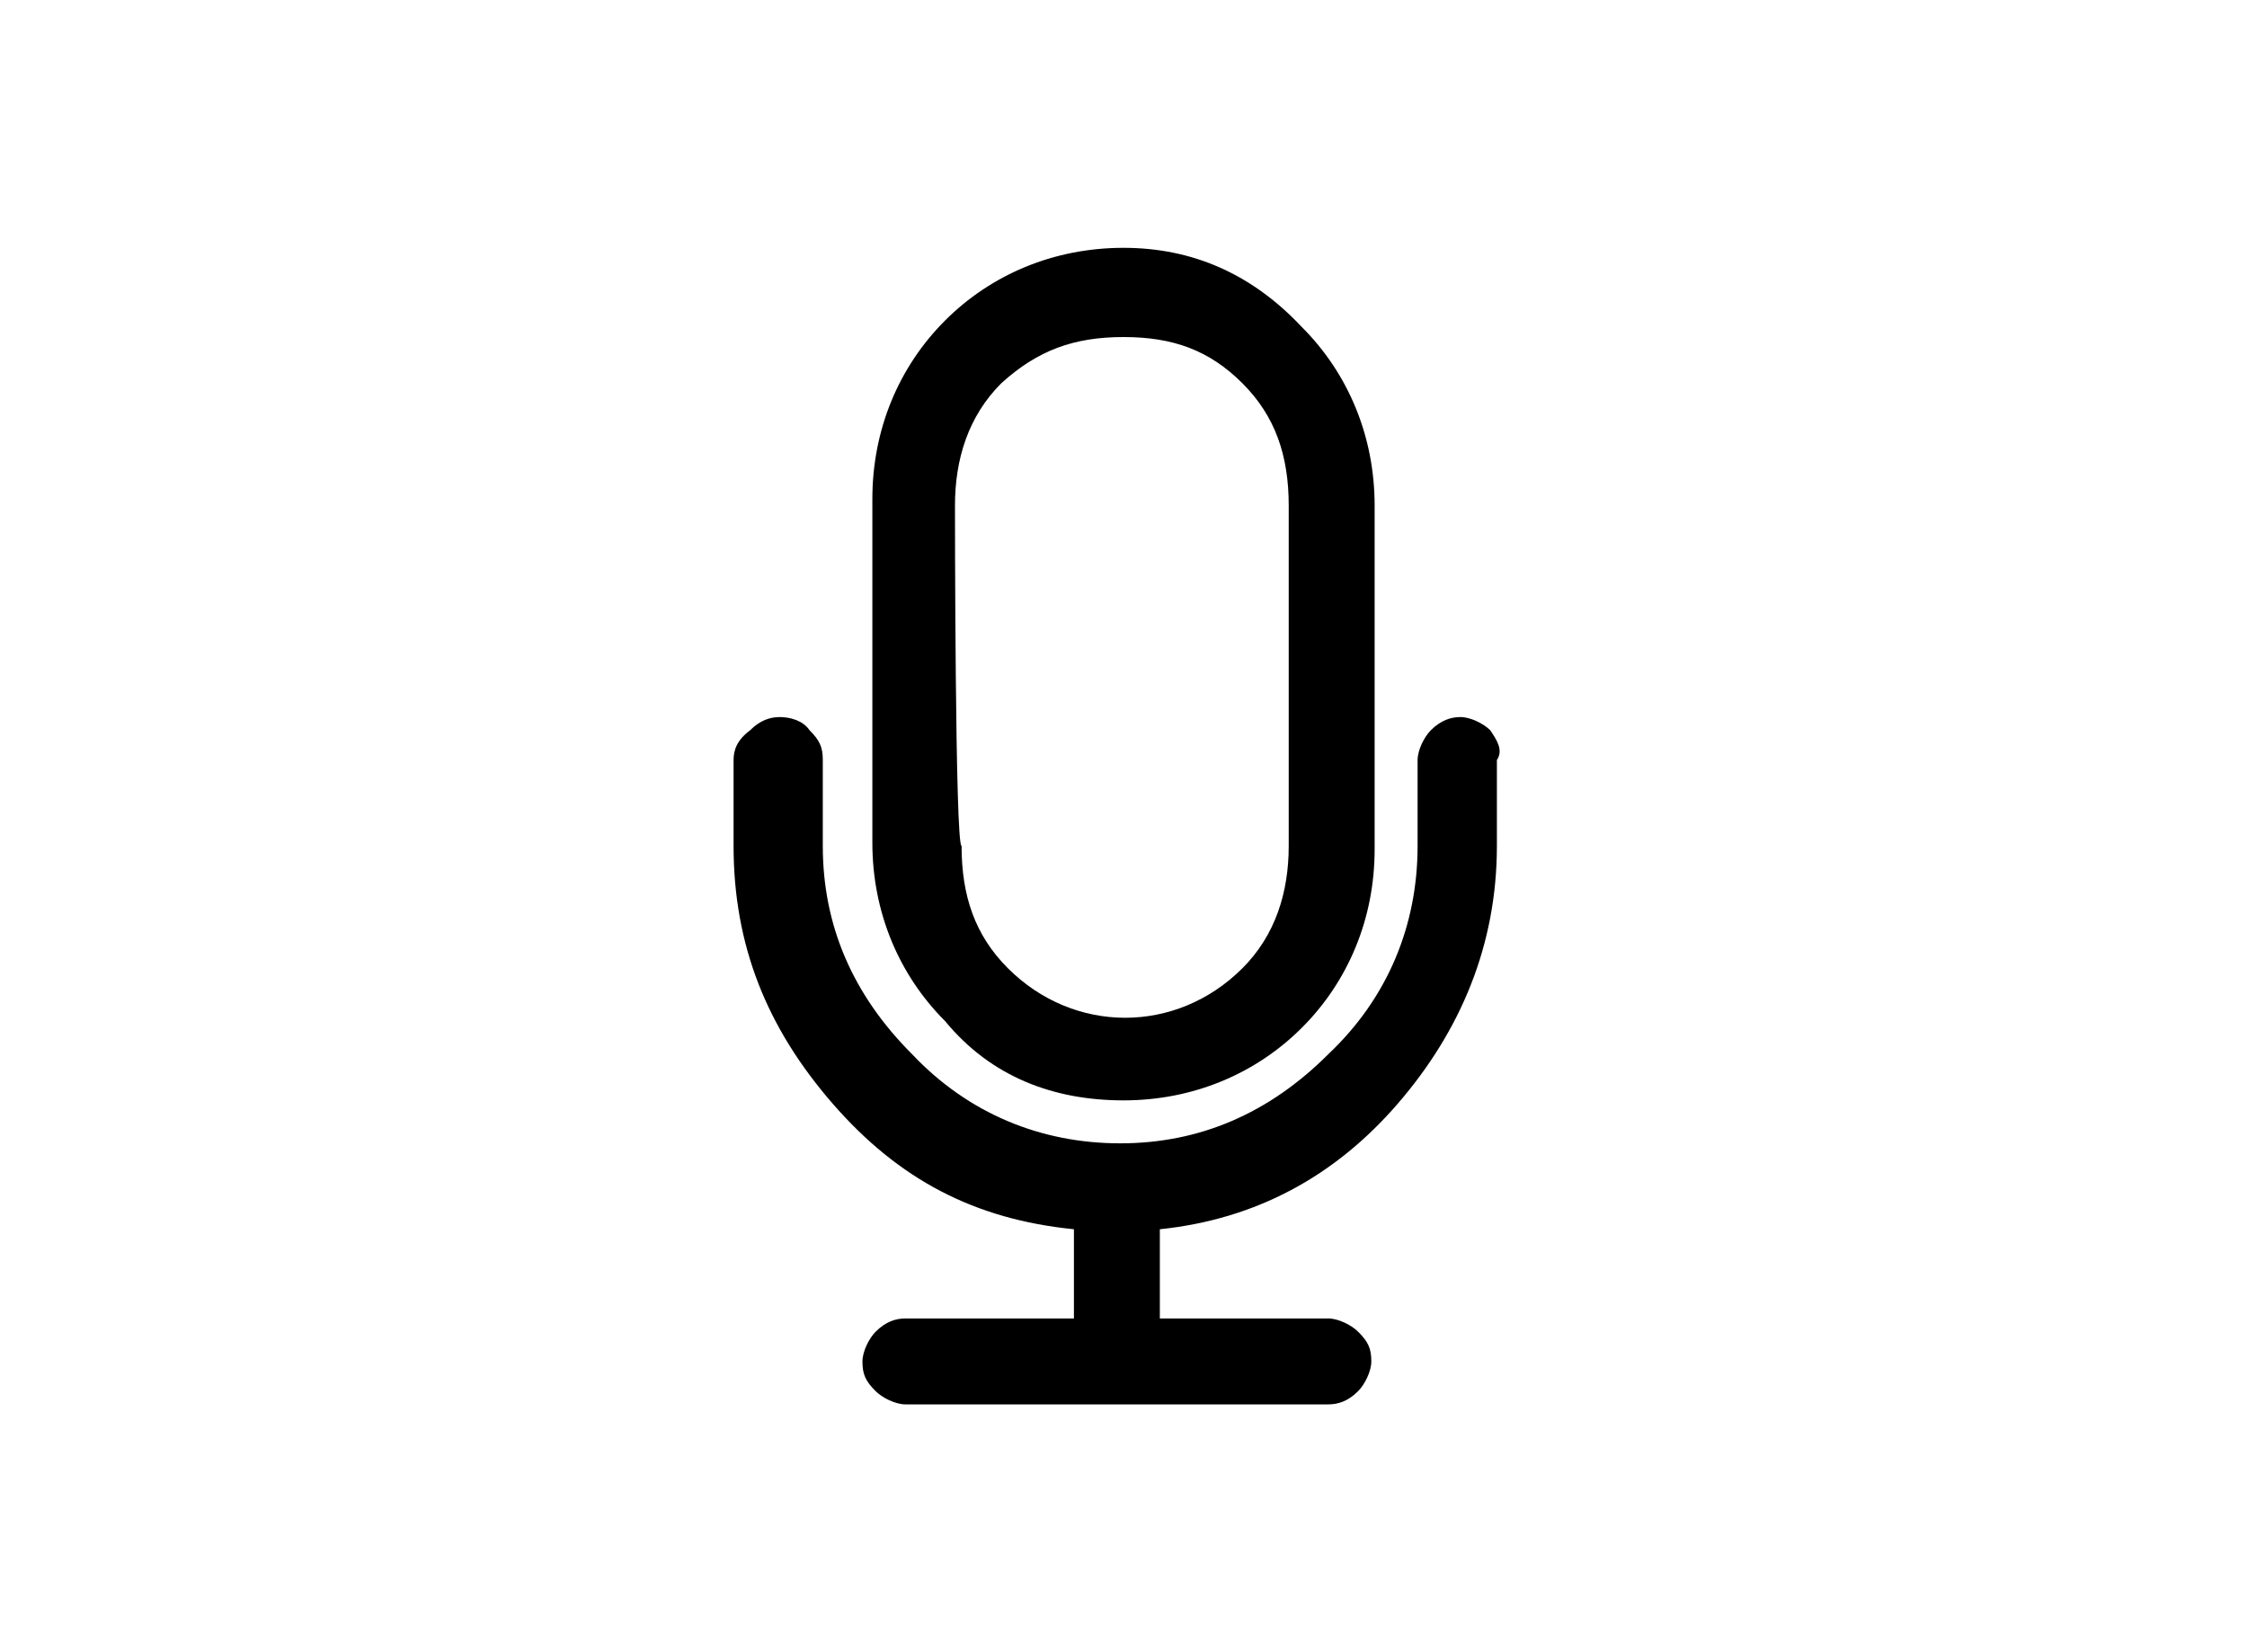 <?xml version="1.0" encoding="utf-8"?>
<!-- Generator: Adobe Illustrator 28.0.0, SVG Export Plug-In . SVG Version: 6.00 Build 0)  -->
<svg version="1.1" id="Layer_1" xmlns="http://www.w3.org/2000/svg" xmlns:xlink="http://www.w3.org/1999/xlink" x="0px" y="0px"
	 viewBox="0 0 68 50" style="enable-background:new 0 0 68 50;" xml:space="preserve">
<style type="text/css">
	.st0{clip-path:url(#SVGID_00000095322511021674658470000008938022667819743879_);}
	.st1{clip-path:url(#SVGID_00000041284472813287553900000000064481269713956488_);fill:#16ABE2;}
	.st2{clip-path:url(#SVGID_00000078016947100122671410000013984244781017097348_);}
</style>
<g id="Layer_2_00000040542870927469230680000013388221641462322344_">
	<g>
		<path d="M45.1,22.1c-0.2-0.2-0.6-0.4-0.9-0.4s-0.6,0.1-0.9,0.4c-0.2,0.2-0.4,0.6-0.4,0.9v2.6c0,2.4-0.9,4.6-2.7,6.3
			c-1.8,1.8-3.9,2.7-6.3,2.7s-4.6-0.9-6.3-2.7c-1.8-1.8-2.7-3.9-2.7-6.3v-2.6c0-0.4-0.1-0.6-0.4-0.9c-0.2-0.3-0.6-0.4-0.9-0.4
			c-0.3,0-0.6,0.1-0.9,0.4c-0.4,0.3-0.5,0.6-0.5,0.9v2.6c0,3,1,5.5,3,7.8s4.3,3.5,7.3,3.8v2.7h-5.1c-0.3,0-0.6,0.1-0.9,0.4
			c-0.2,0.2-0.4,0.6-0.4,0.9c0,0.4,0.1,0.6,0.4,0.9c0.2,0.2,0.6,0.4,0.9,0.4h12.8c0.3,0,0.6-0.1,0.9-0.4c0.2-0.2,0.4-0.6,0.4-0.9
			c0-0.4-0.1-0.6-0.4-0.9c-0.2-0.2-0.6-0.4-0.9-0.4h-5.1v-2.7c2.9-0.3,5.3-1.6,7.2-3.8c1.9-2.2,3-4.8,3-7.8v-2.6
			C45.5,22.7,45.3,22.4,45.1,22.1z"/>
		<path d="M34,33.3c2.1,0,4-0.8,5.4-2.2c1.4-1.4,2.2-3.3,2.2-5.4V15.3c0-2.1-0.8-4-2.2-5.4c-1.5-1.6-3.3-2.4-5.4-2.4
			c-2.1,0-4,0.8-5.4,2.2s-2.2,3.3-2.2,5.4v10.4c0,2.1,0.8,4,2.2,5.4C30,32.6,31.9,33.3,34,33.3z M28.9,15.3c0-1.4,0.4-2.7,1.4-3.7
			c1.1-1,2.2-1.4,3.7-1.4s2.6,0.4,3.6,1.4c1,1,1.4,2.2,1.4,3.7v10.3c0,1.4-0.4,2.7-1.4,3.7c-2,2-5.1,2-7.1,0c-1-1-1.4-2.2-1.4-3.7
			C28.9,25.6,28.9,15.3,28.9,15.3z"/>
	</g>
</g>
</svg>
